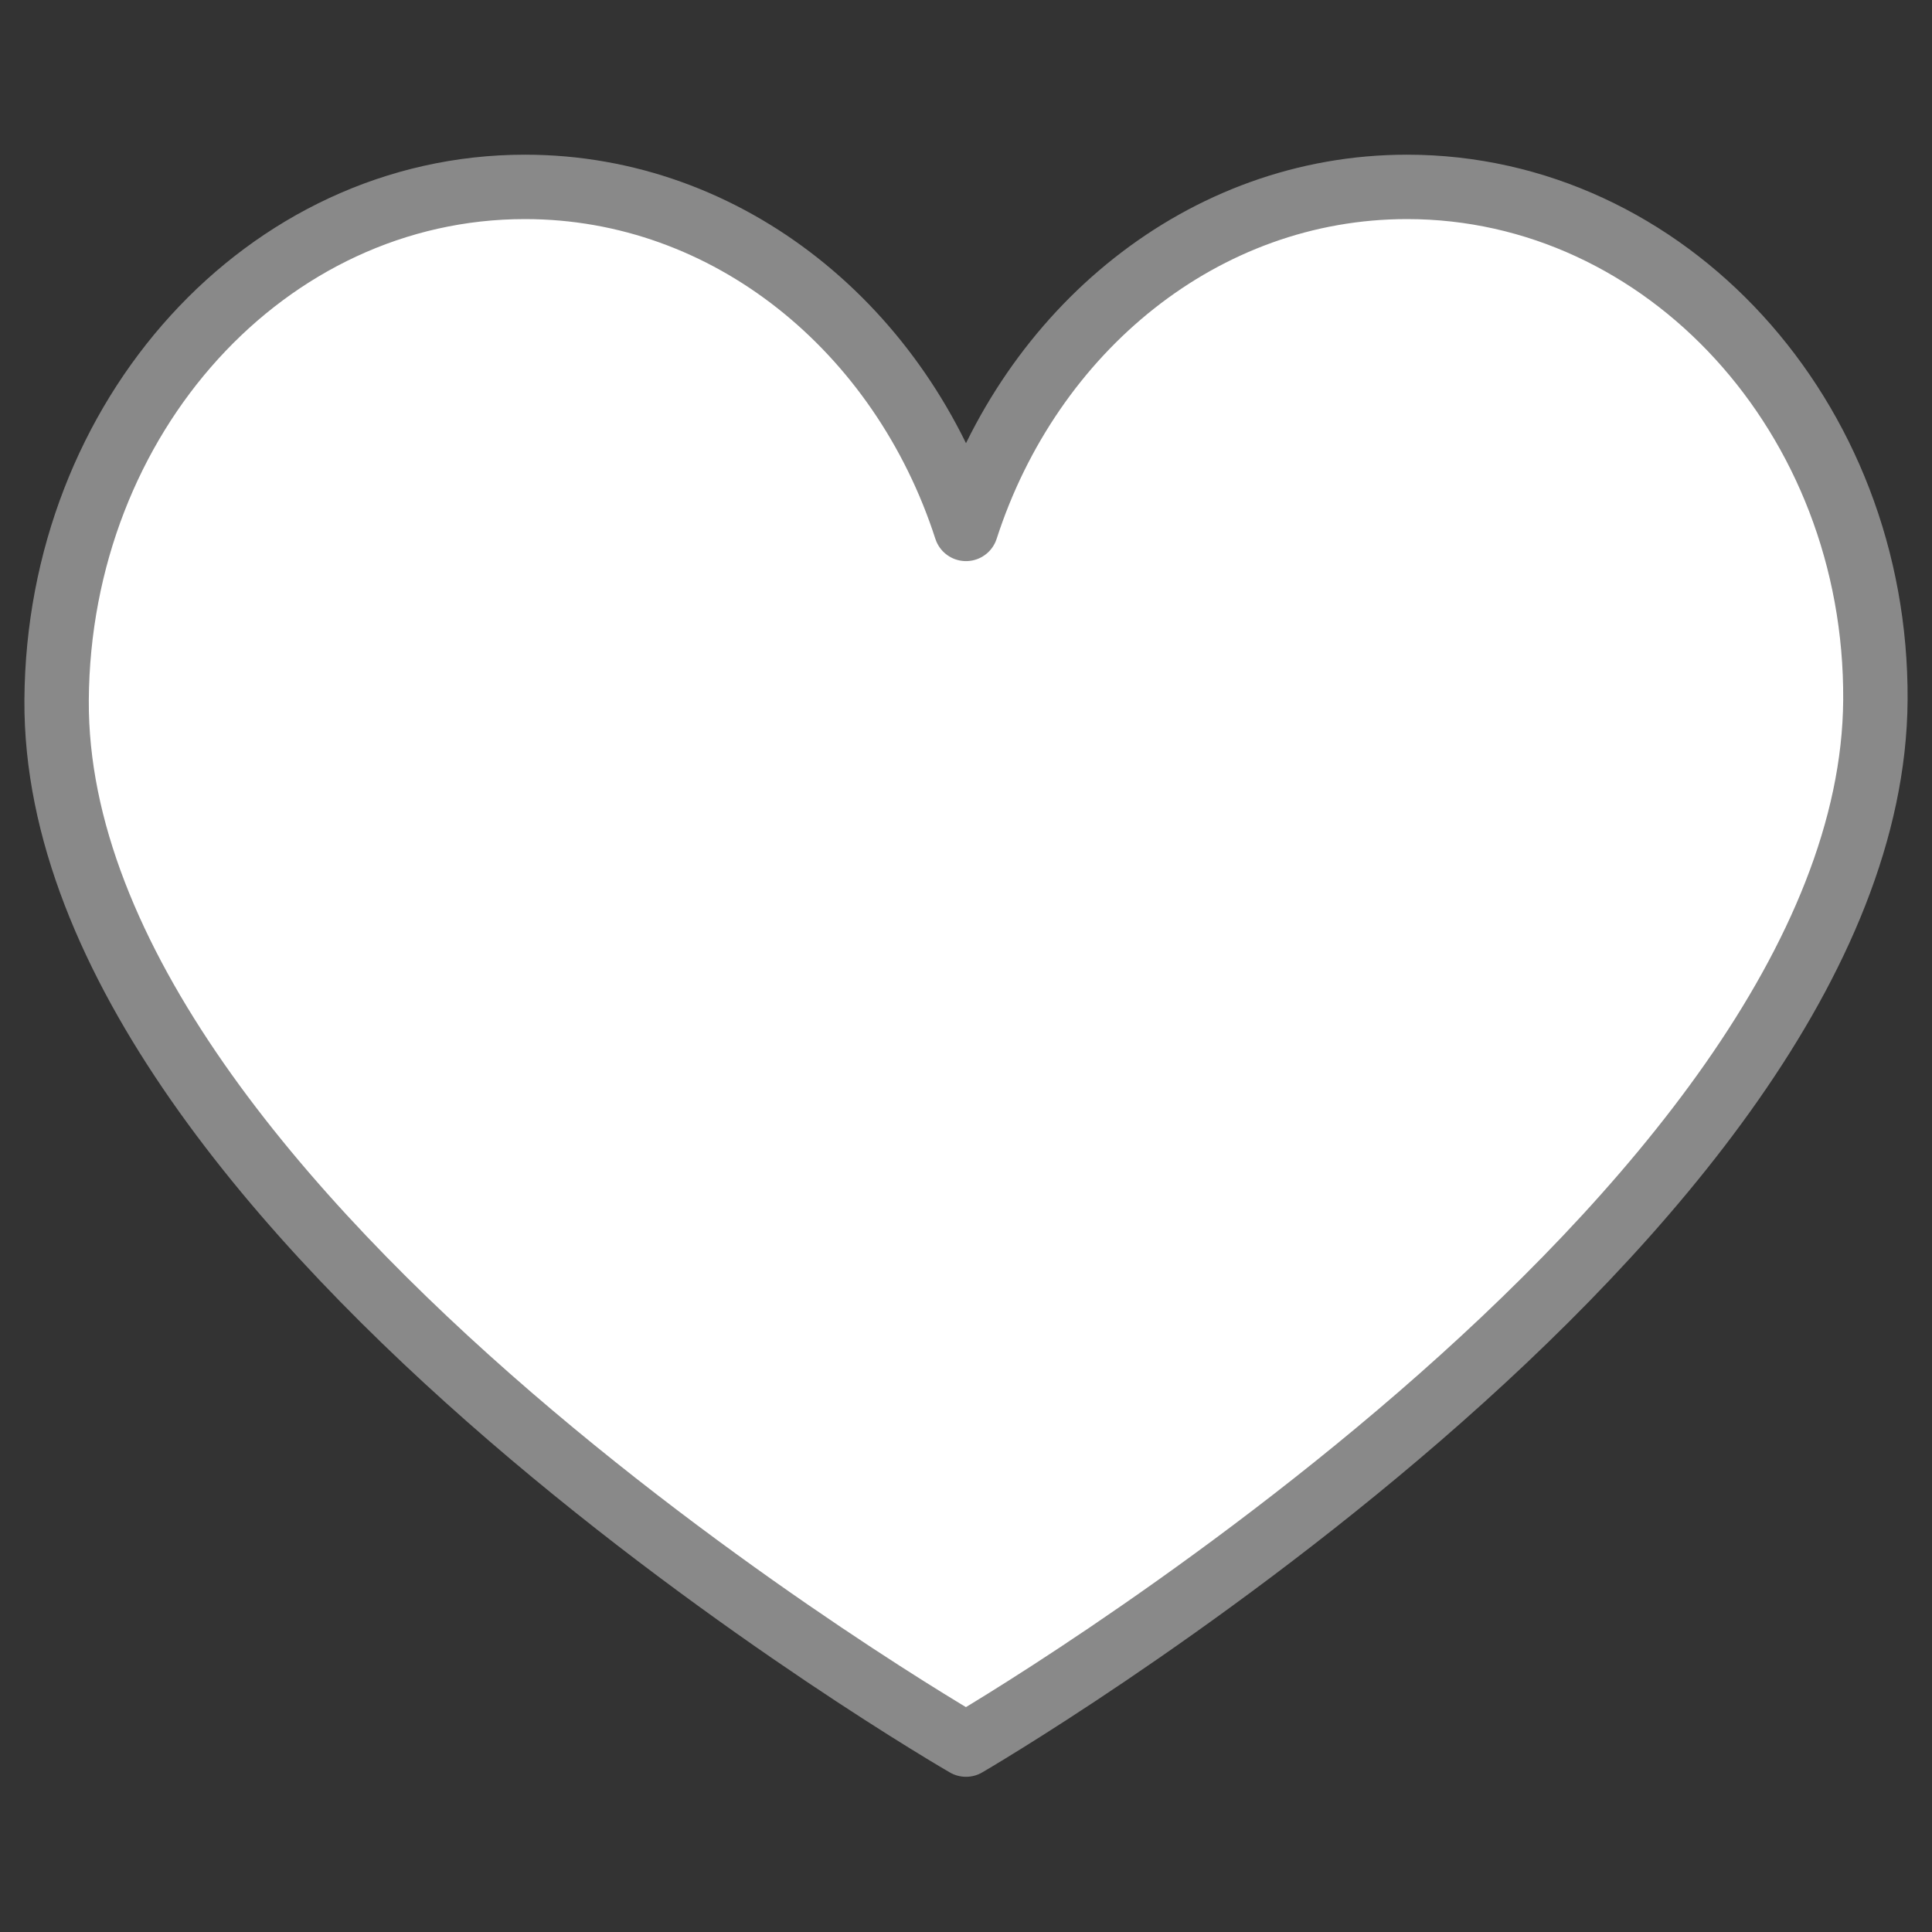 <svg width="30" height="30" viewBox="0 0 30 30" fill="none" xmlns="http://www.w3.org/2000/svg">
<rect x="0" y="0" width="30" height="30" fill="#333333" stroke="none"/>
<path d="M21.849 2.902C18.684 2.902 15.999 5.121 15 8.213C14.001 5.121 11.316 2.902 8.151 2.902C4.135 2.902 0.907 6.469 0.879 10.87C0.828 18.909 15 27.09 15 27.09C15 27.09 29.07 18.909 29.121 10.87C29.149 6.469 25.865 2.902 21.849 2.902Z" fill="white" stroke="#898989" stroke-miterlimit="10" stroke-linecap="round" stroke-linejoin="round"/>
</svg>
